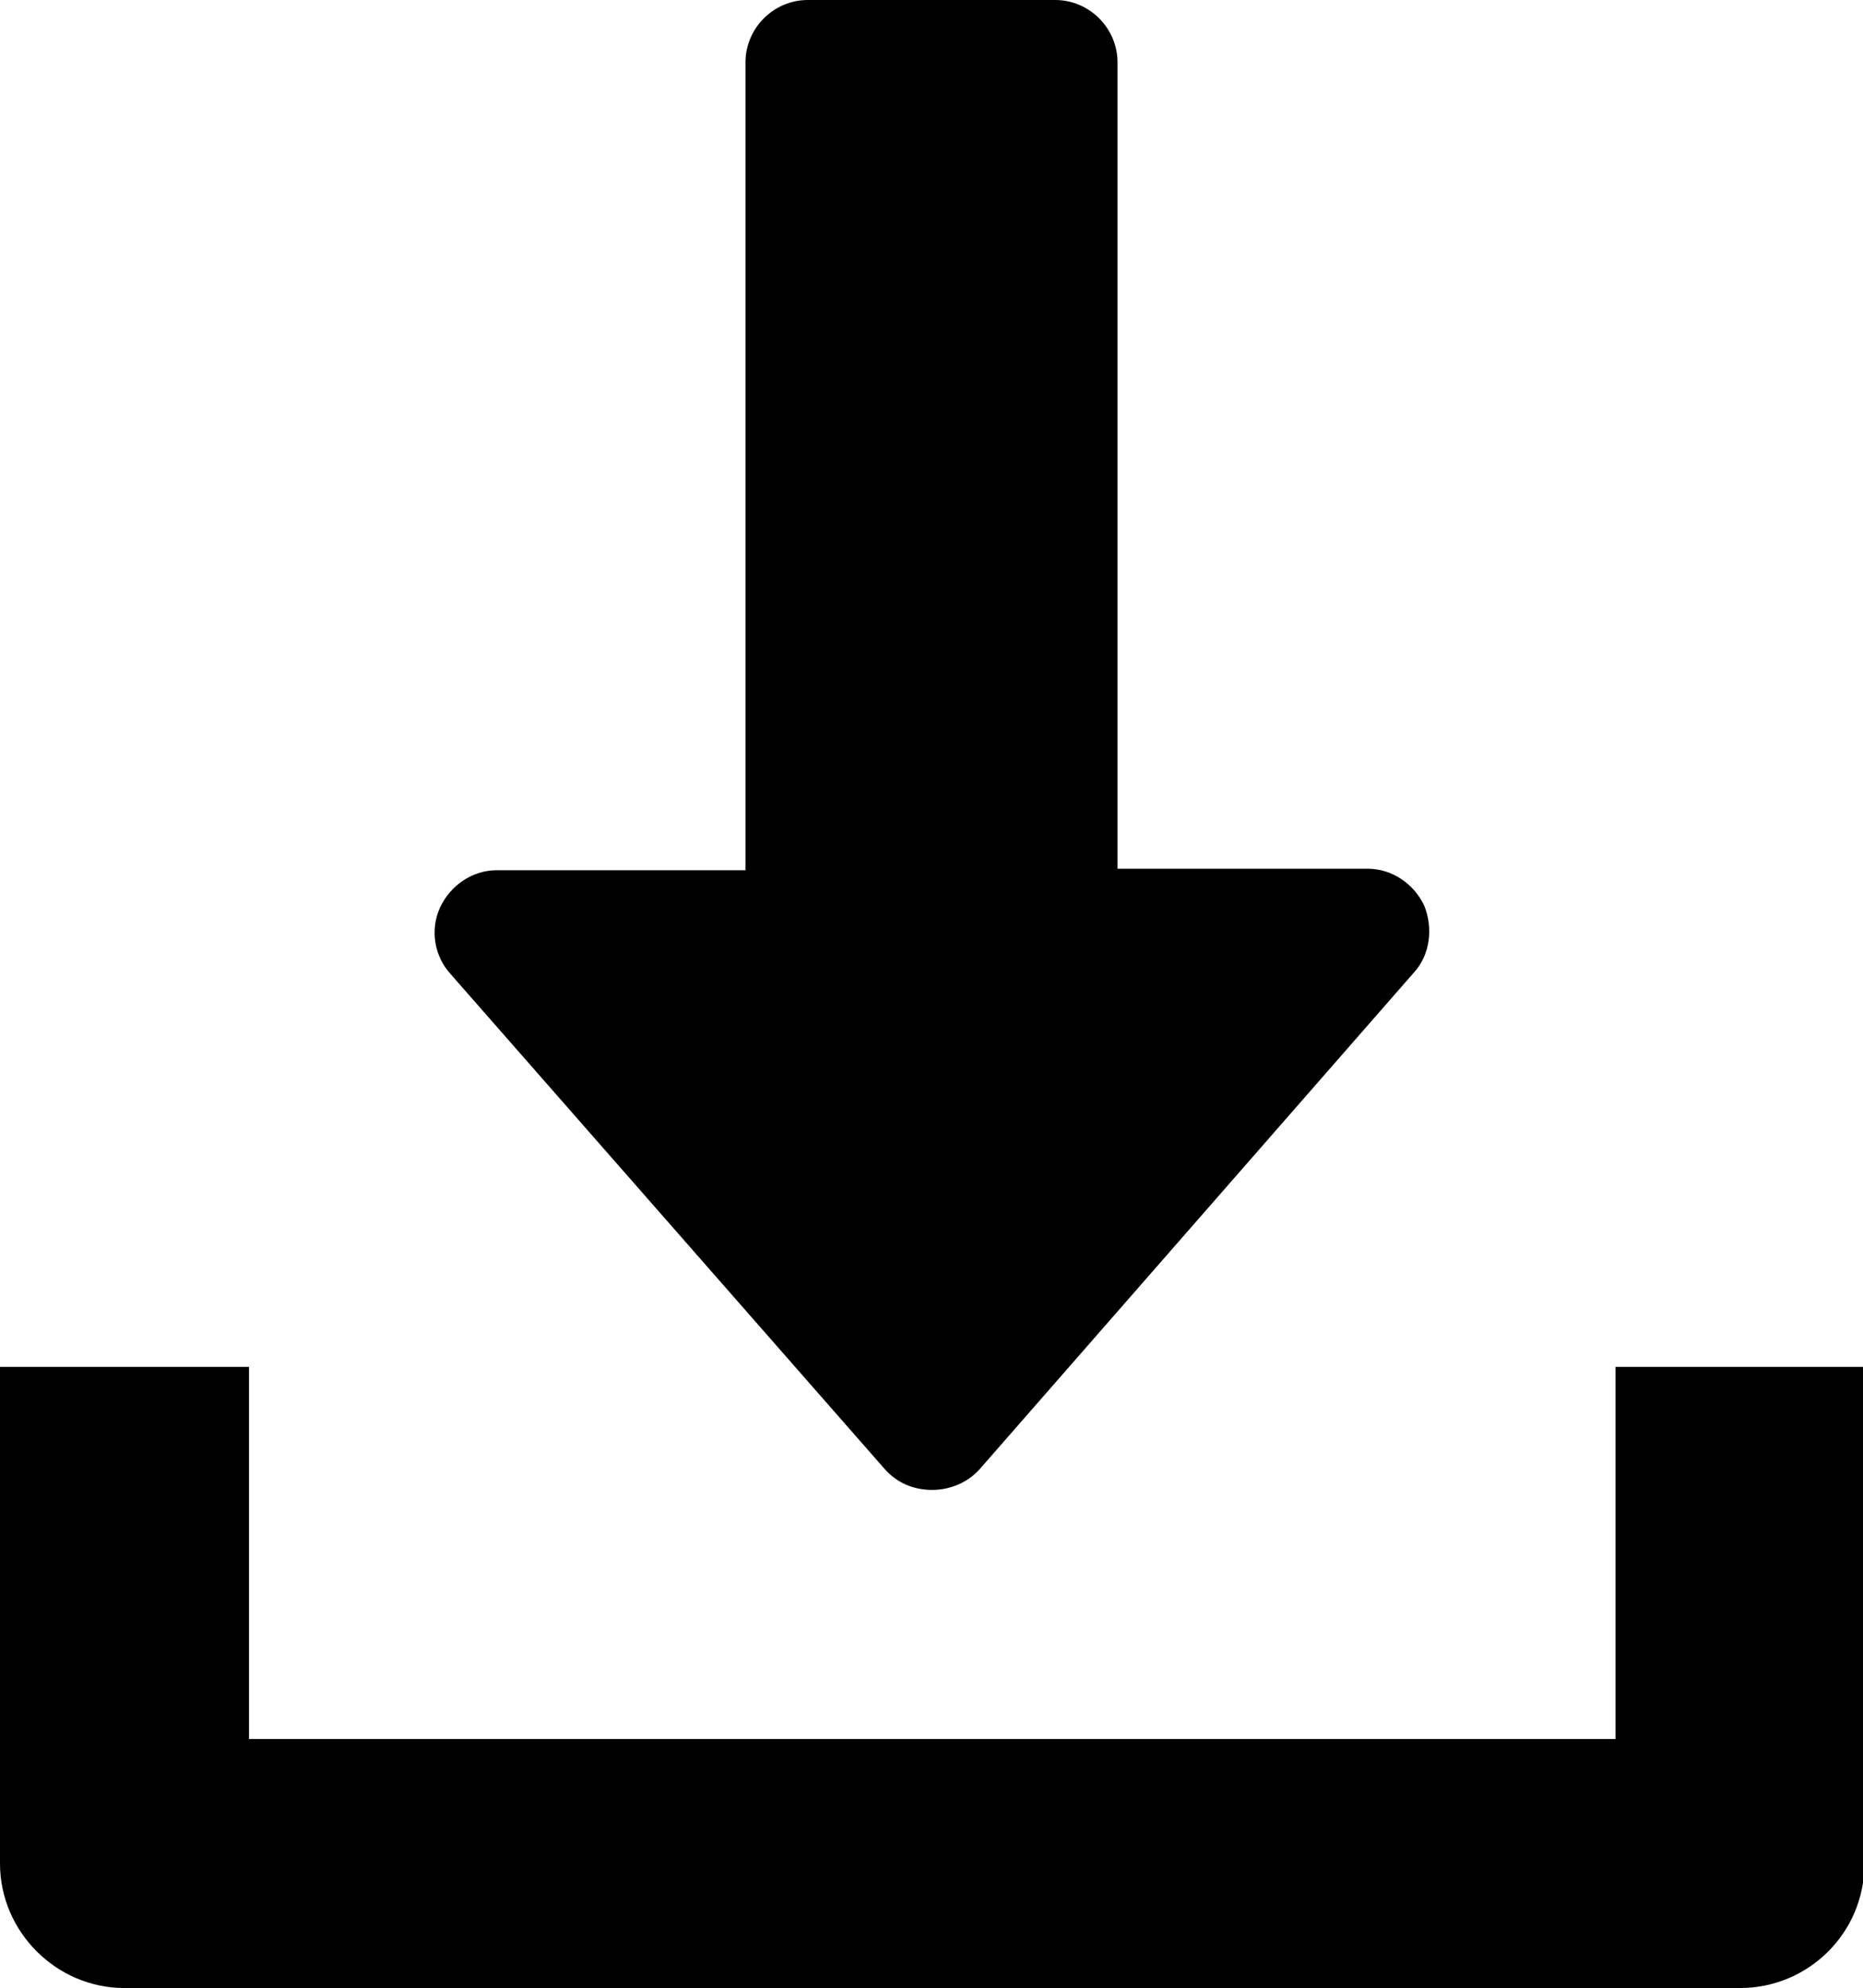 <?xml version="1.0" encoding="utf-8"?>
<!-- Generator: Adobe Illustrator 23.0.0, SVG Export Plug-In . SVG Version: 6.00 Build 0)  -->
<svg version="1.1" xmlns="http://www.w3.org/2000/svg" xmlns:xlink="http://www.w3.org/1999/xlink" x="0px" y="0px"
	 viewBox="0 0 125.7 134.1" style="enable-background:new 0 0 125.7 134.1;" xml:space="preserve">
<path class="st1" d="M59.7,99.1c0.8,0.9,1.9,1.4,3.2,1.4c1.2,0,2.4-0.5,3.2-1.4l29.3-33.5c1.1-1.2,1.3-3,0.7-4.5
	c-0.7-1.5-2.2-2.5-3.8-2.5H75.4V4.2c0-2.3-1.9-4.2-4.2-4.2H54.5c-2.3,0-4.2,1.9-4.2,4.2v54.5H33.5c-1.6,0-3.1,1-3.8,2.5
	c-0.7,1.5-0.4,3.3,0.7,4.5L59.7,99.1z"/>
<path d="M109,92.2v25.1H16.8V92.2H0v33.5c0,4.6,3.8,8.4,8.4,8.4h109c4.6,0,8.4-3.7,8.4-8.4V92.2H109z"/>
</svg>
